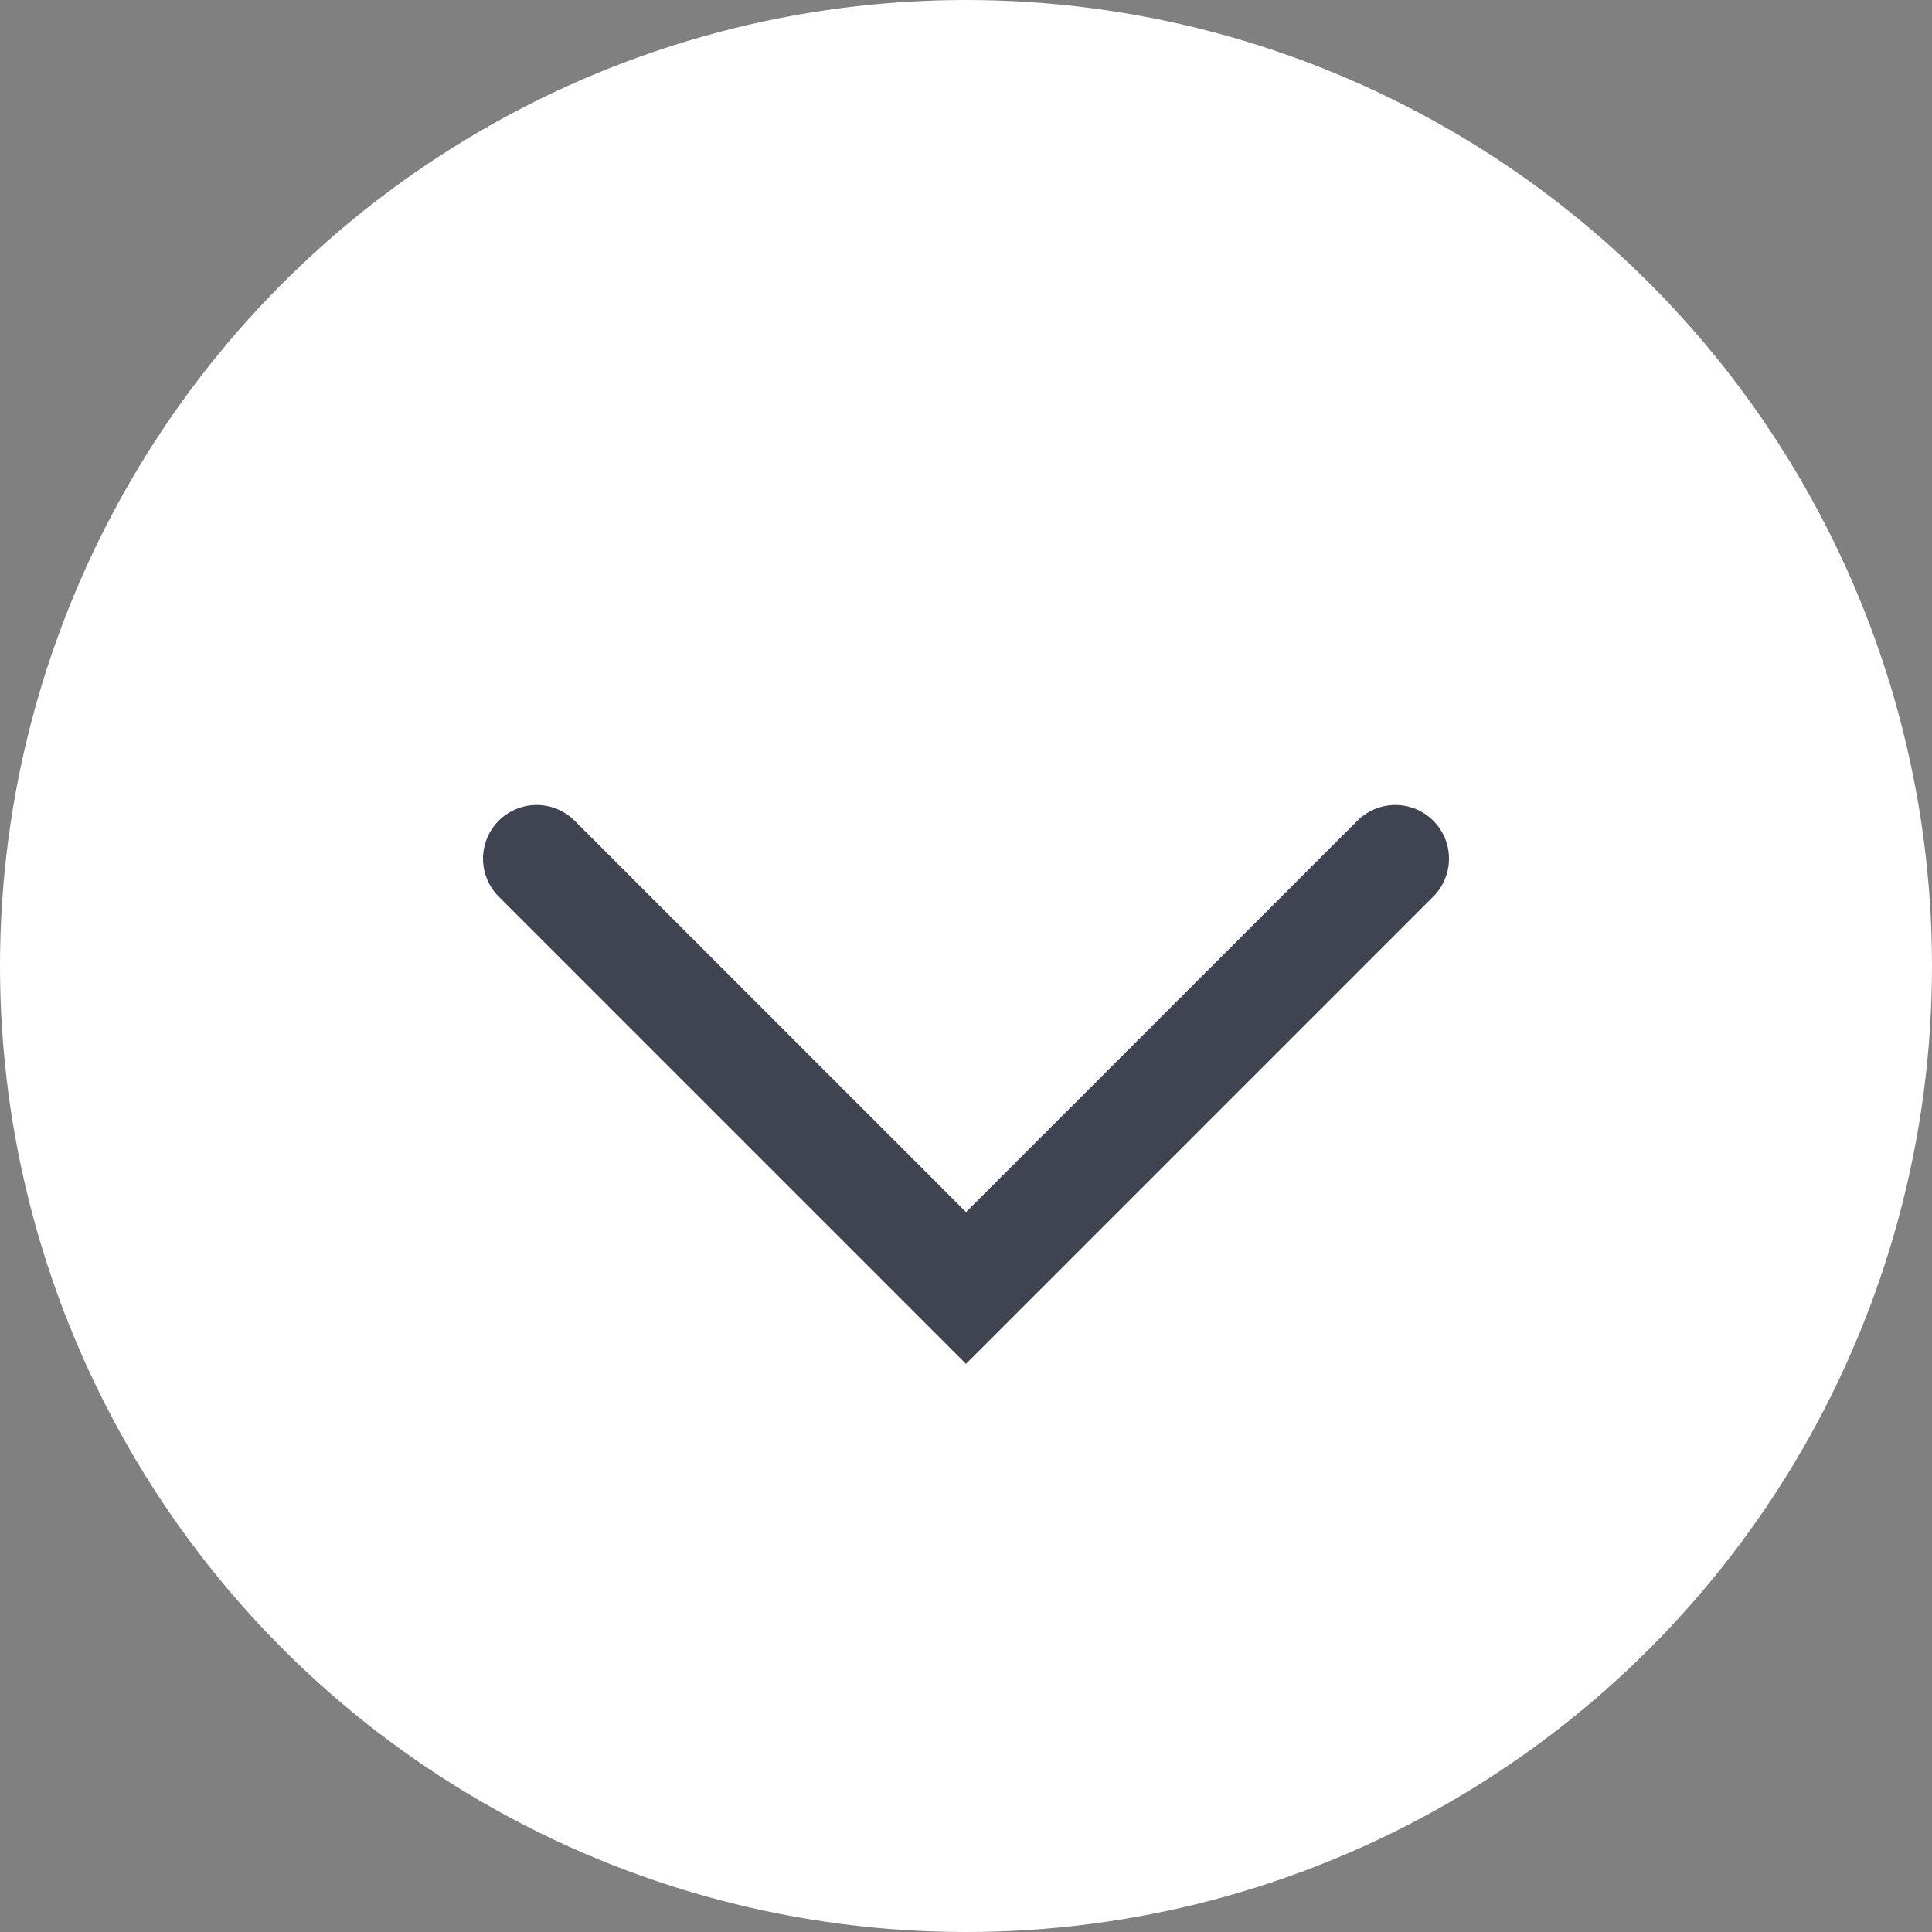 <?xml version="1.0" encoding="UTF-8"?> <svg xmlns="http://www.w3.org/2000/svg" width="18" height="18" viewBox="0 0 18 18" fill="none"><rect x="0" y="0" width="18" height="18" fill="#808080" stroke="none"/><circle cx="9" cy="9" r="9" transform="matrix(-1 0 0 1 18 0)" fill="white"></circle><path d="M5 8L9 12L13 8" stroke="#404450" stroke-linecap="round"></path></svg> 